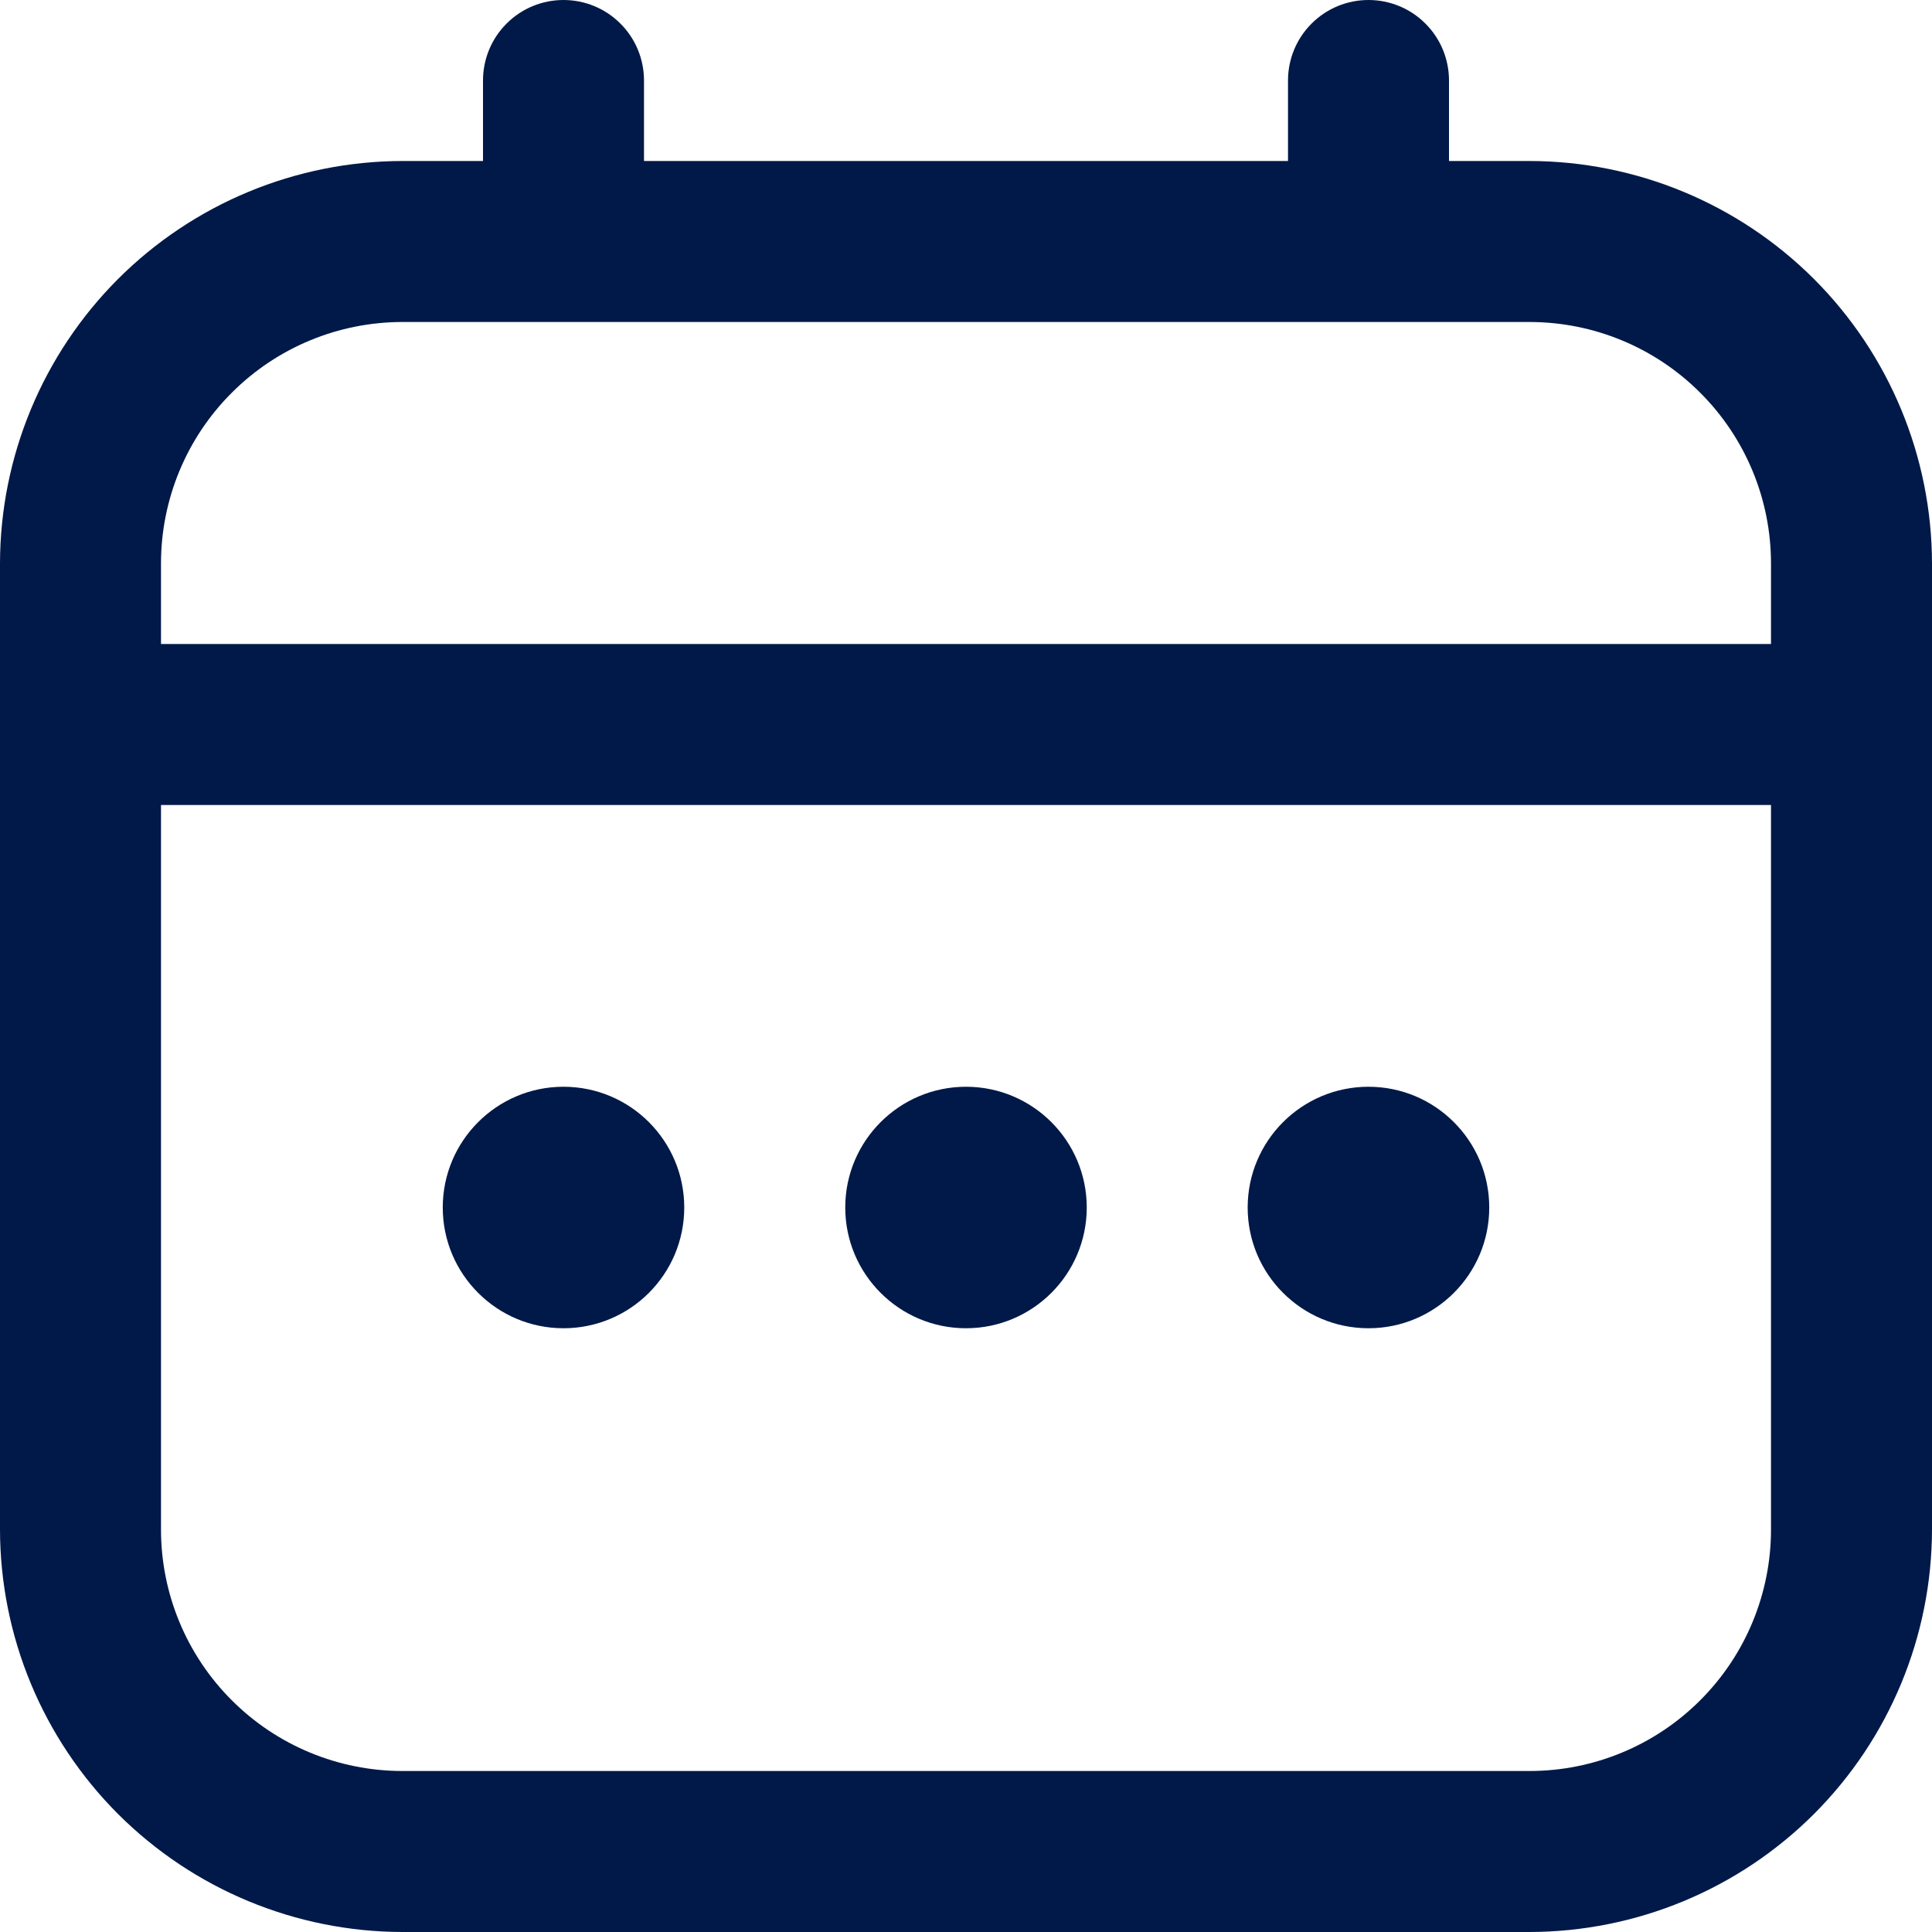 <svg width="24" height="24" viewBox="0 0 24 24" fill="none" xmlns="http://www.w3.org/2000/svg">
<path d="M19 2H18V1C18 0.735 17.895 0.48 17.707 0.293C17.52 0.105 17.265 0 17 0C16.735 0 16.48 0.105 16.293 0.293C16.105 0.48 16 0.735 16 1V2H8V1C8 0.735 7.895 0.48 7.707 0.293C7.52 0.105 7.265 0 7 0C6.735 0 6.48 0.105 6.293 0.293C6.105 0.48 6 0.735 6 1V2H5C3.674 2.002 2.404 2.529 1.466 3.466C0.529 4.404 0.002 5.674 0 7L0 19C0.002 20.326 0.529 21.596 1.466 22.534C2.404 23.471 3.674 23.998 5 24H19C20.326 23.998 21.596 23.471 22.534 22.534C23.471 21.596 23.998 20.326 24 19V7C23.998 5.674 23.471 4.404 22.534 3.466C21.596 2.529 20.326 2.002 19 2ZM2 7C2 6.204 2.316 5.441 2.879 4.879C3.441 4.316 4.204 4 5 4H19C19.796 4 20.559 4.316 21.121 4.879C21.684 5.441 22 6.204 22 7V8H2V7ZM19 22H5C4.204 22 3.441 21.684 2.879 21.121C2.316 20.559 2 19.796 2 19V10H22V19C22 19.796 21.684 20.559 21.121 21.121C20.559 21.684 19.796 22 19 22Z" fill="#011948"/>
<path d="M12 16.5C12.828 16.5 13.5 15.828 13.5 15C13.5 14.172 12.828 13.5 12 13.5C11.172 13.5 10.5 14.172 10.5 15C10.5 15.828 11.172 16.5 12 16.5Z" fill="#011948"/>
<path d="M7 16.5C7.829 16.5 8.5 15.828 8.5 15C8.5 14.172 7.829 13.5 7 13.5C6.172 13.5 5.5 14.172 5.5 15C5.5 15.828 6.172 16.5 7 16.5Z" fill="#011948"/>
<path d="M17 16.5C17.828 16.5 18.5 15.828 18.5 15C18.5 14.172 17.828 13.5 17 13.5C16.171 13.5 15.499 14.172 15.499 15C15.499 15.828 16.171 16.5 17 16.5Z" fill="#011948"/>
</svg>
